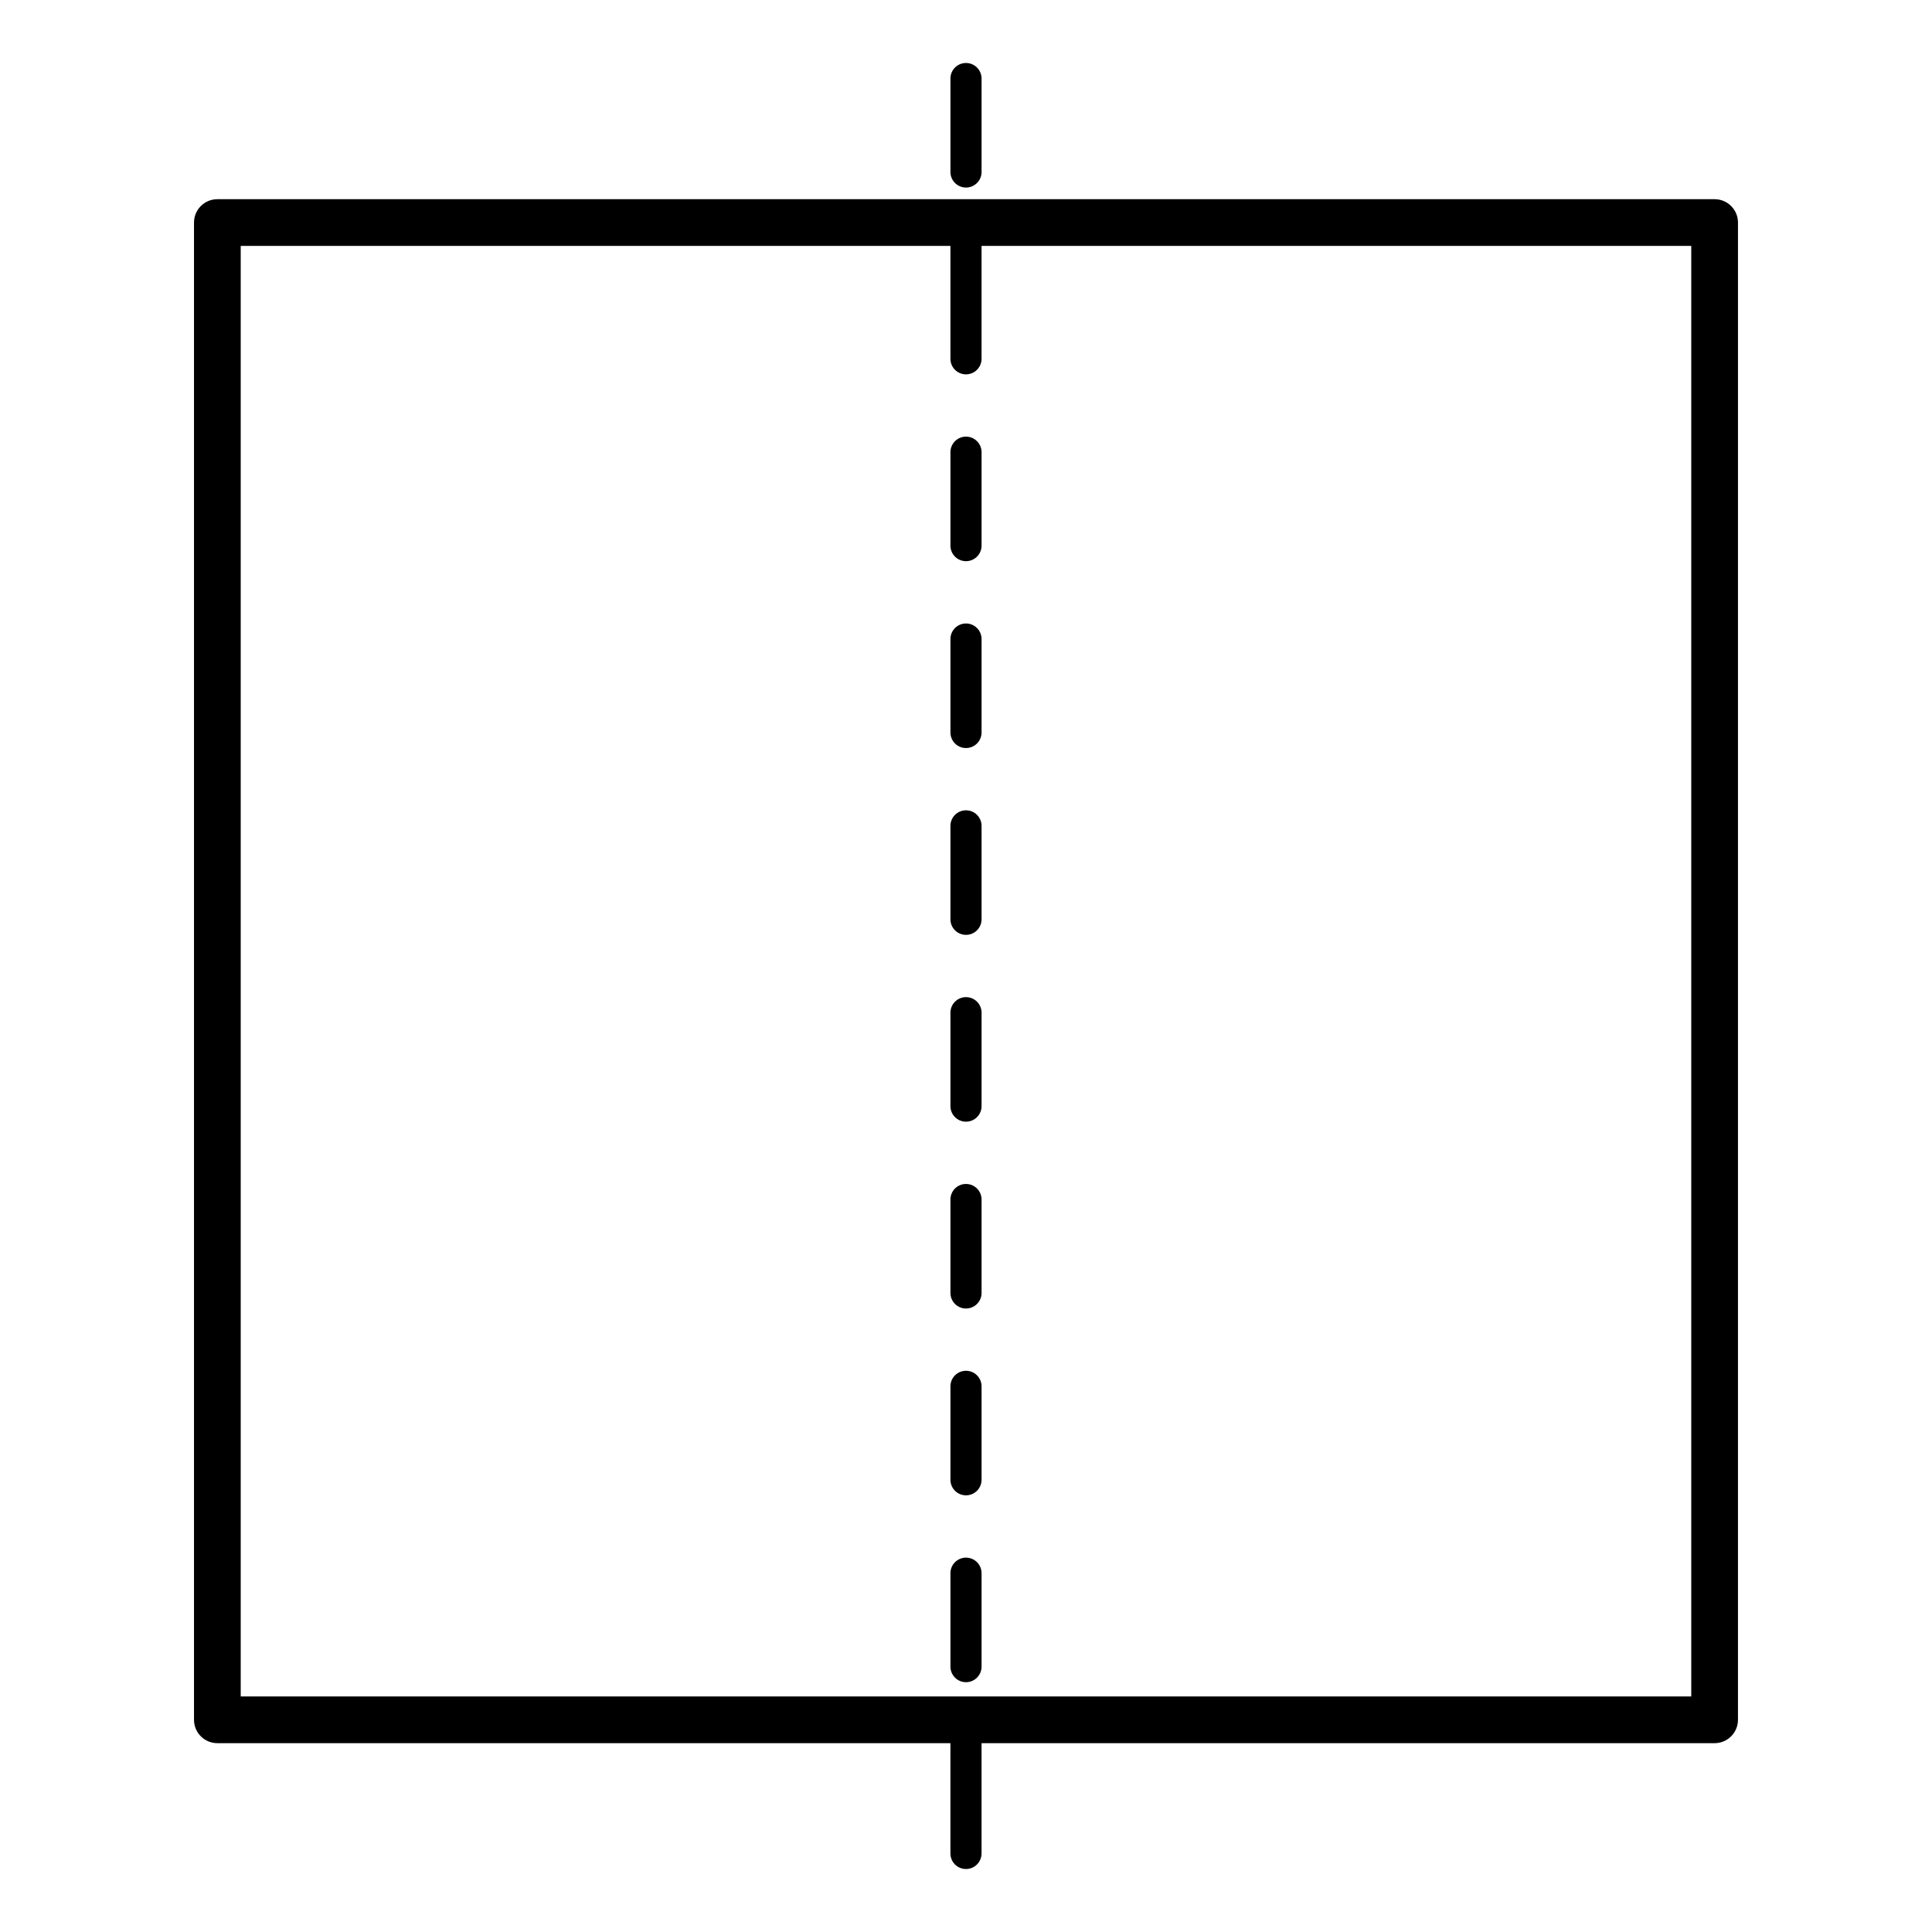 <?xml version="1.0" encoding="UTF-8"?>
<!-- Uploaded to: SVG Repo, www.svgrepo.com, Generator: SVG Repo Mixer Tools -->
<svg fill="#000000" width="800px" height="800px" version="1.1" viewBox="144 144 512 512" xmlns="http://www.w3.org/2000/svg">
 <g>
  <path d="m598.39 196.79h-396.79c-3.418 0-6.188 2.769-6.188 6.188v396.79c0 3.418 2.773 6.188 6.188 6.188h194.27v29.227c0 2.277 1.844 4.125 4.125 4.125s4.125-1.848 4.125-4.125v-29.227h194.27c3.418 0 6.188-2.769 6.188-6.188l0.004-396.79c0-3.418-2.773-6.188-6.191-6.188zm-6.188 396.79h-384.41v-384.41h188.08v29.914c0 2.277 1.844 4.125 4.125 4.125s4.125-1.848 4.125-4.125v-29.914h188.08z"/>
  <path d="m400 259.71c-2.281 0-4.125 1.848-4.125 4.125v24.758c0 2.277 1.844 4.125 4.125 4.125s4.125-1.848 4.125-4.125v-24.758c0-2.277-1.844-4.125-4.125-4.125z"/>
  <path d="m400 193.7c2.281 0 4.125-1.848 4.125-4.125v-24.754c0-2.281-1.844-4.129-4.125-4.129s-4.125 1.848-4.125 4.125v24.758c0 2.281 1.844 4.125 4.125 4.125z"/>
  <path d="m400 309.23c-2.281 0-4.125 1.848-4.125 4.125v24.758c0 2.277 1.844 4.125 4.125 4.125s4.125-1.848 4.125-4.125v-24.758c0-2.277-1.844-4.125-4.125-4.125z"/>
  <path d="m400 507.27c-2.281 0-4.125 1.848-4.125 4.125v24.758c0 2.277 1.844 4.125 4.125 4.125s4.125-1.848 4.125-4.125v-24.758c0-2.277-1.844-4.125-4.125-4.125z"/>
  <path d="m400 358.74c-2.281 0-4.125 1.848-4.125 4.125v24.758c0 2.277 1.844 4.125 4.125 4.125s4.125-1.848 4.125-4.125v-24.758c0-2.277-1.844-4.125-4.125-4.125z"/>
  <path d="m400 556.79c-2.281 0-4.125 1.848-4.125 4.125v24.758c0 2.277 1.844 4.125 4.125 4.125s4.125-1.848 4.125-4.125v-24.758c0-2.277-1.844-4.125-4.125-4.125z"/>
  <path d="m400 457.76c-2.281 0-4.125 1.848-4.125 4.125v24.758c0 2.277 1.844 4.125 4.125 4.125s4.125-1.848 4.125-4.125v-24.754c0-2.281-1.844-4.129-4.125-4.129z"/>
  <path d="m400 408.25c-2.281 0-4.125 1.848-4.125 4.125v24.758c0 2.277 1.844 4.125 4.125 4.125s4.125-1.848 4.125-4.125v-24.758c0-2.277-1.844-4.125-4.125-4.125z"/>
 </g>
</svg>